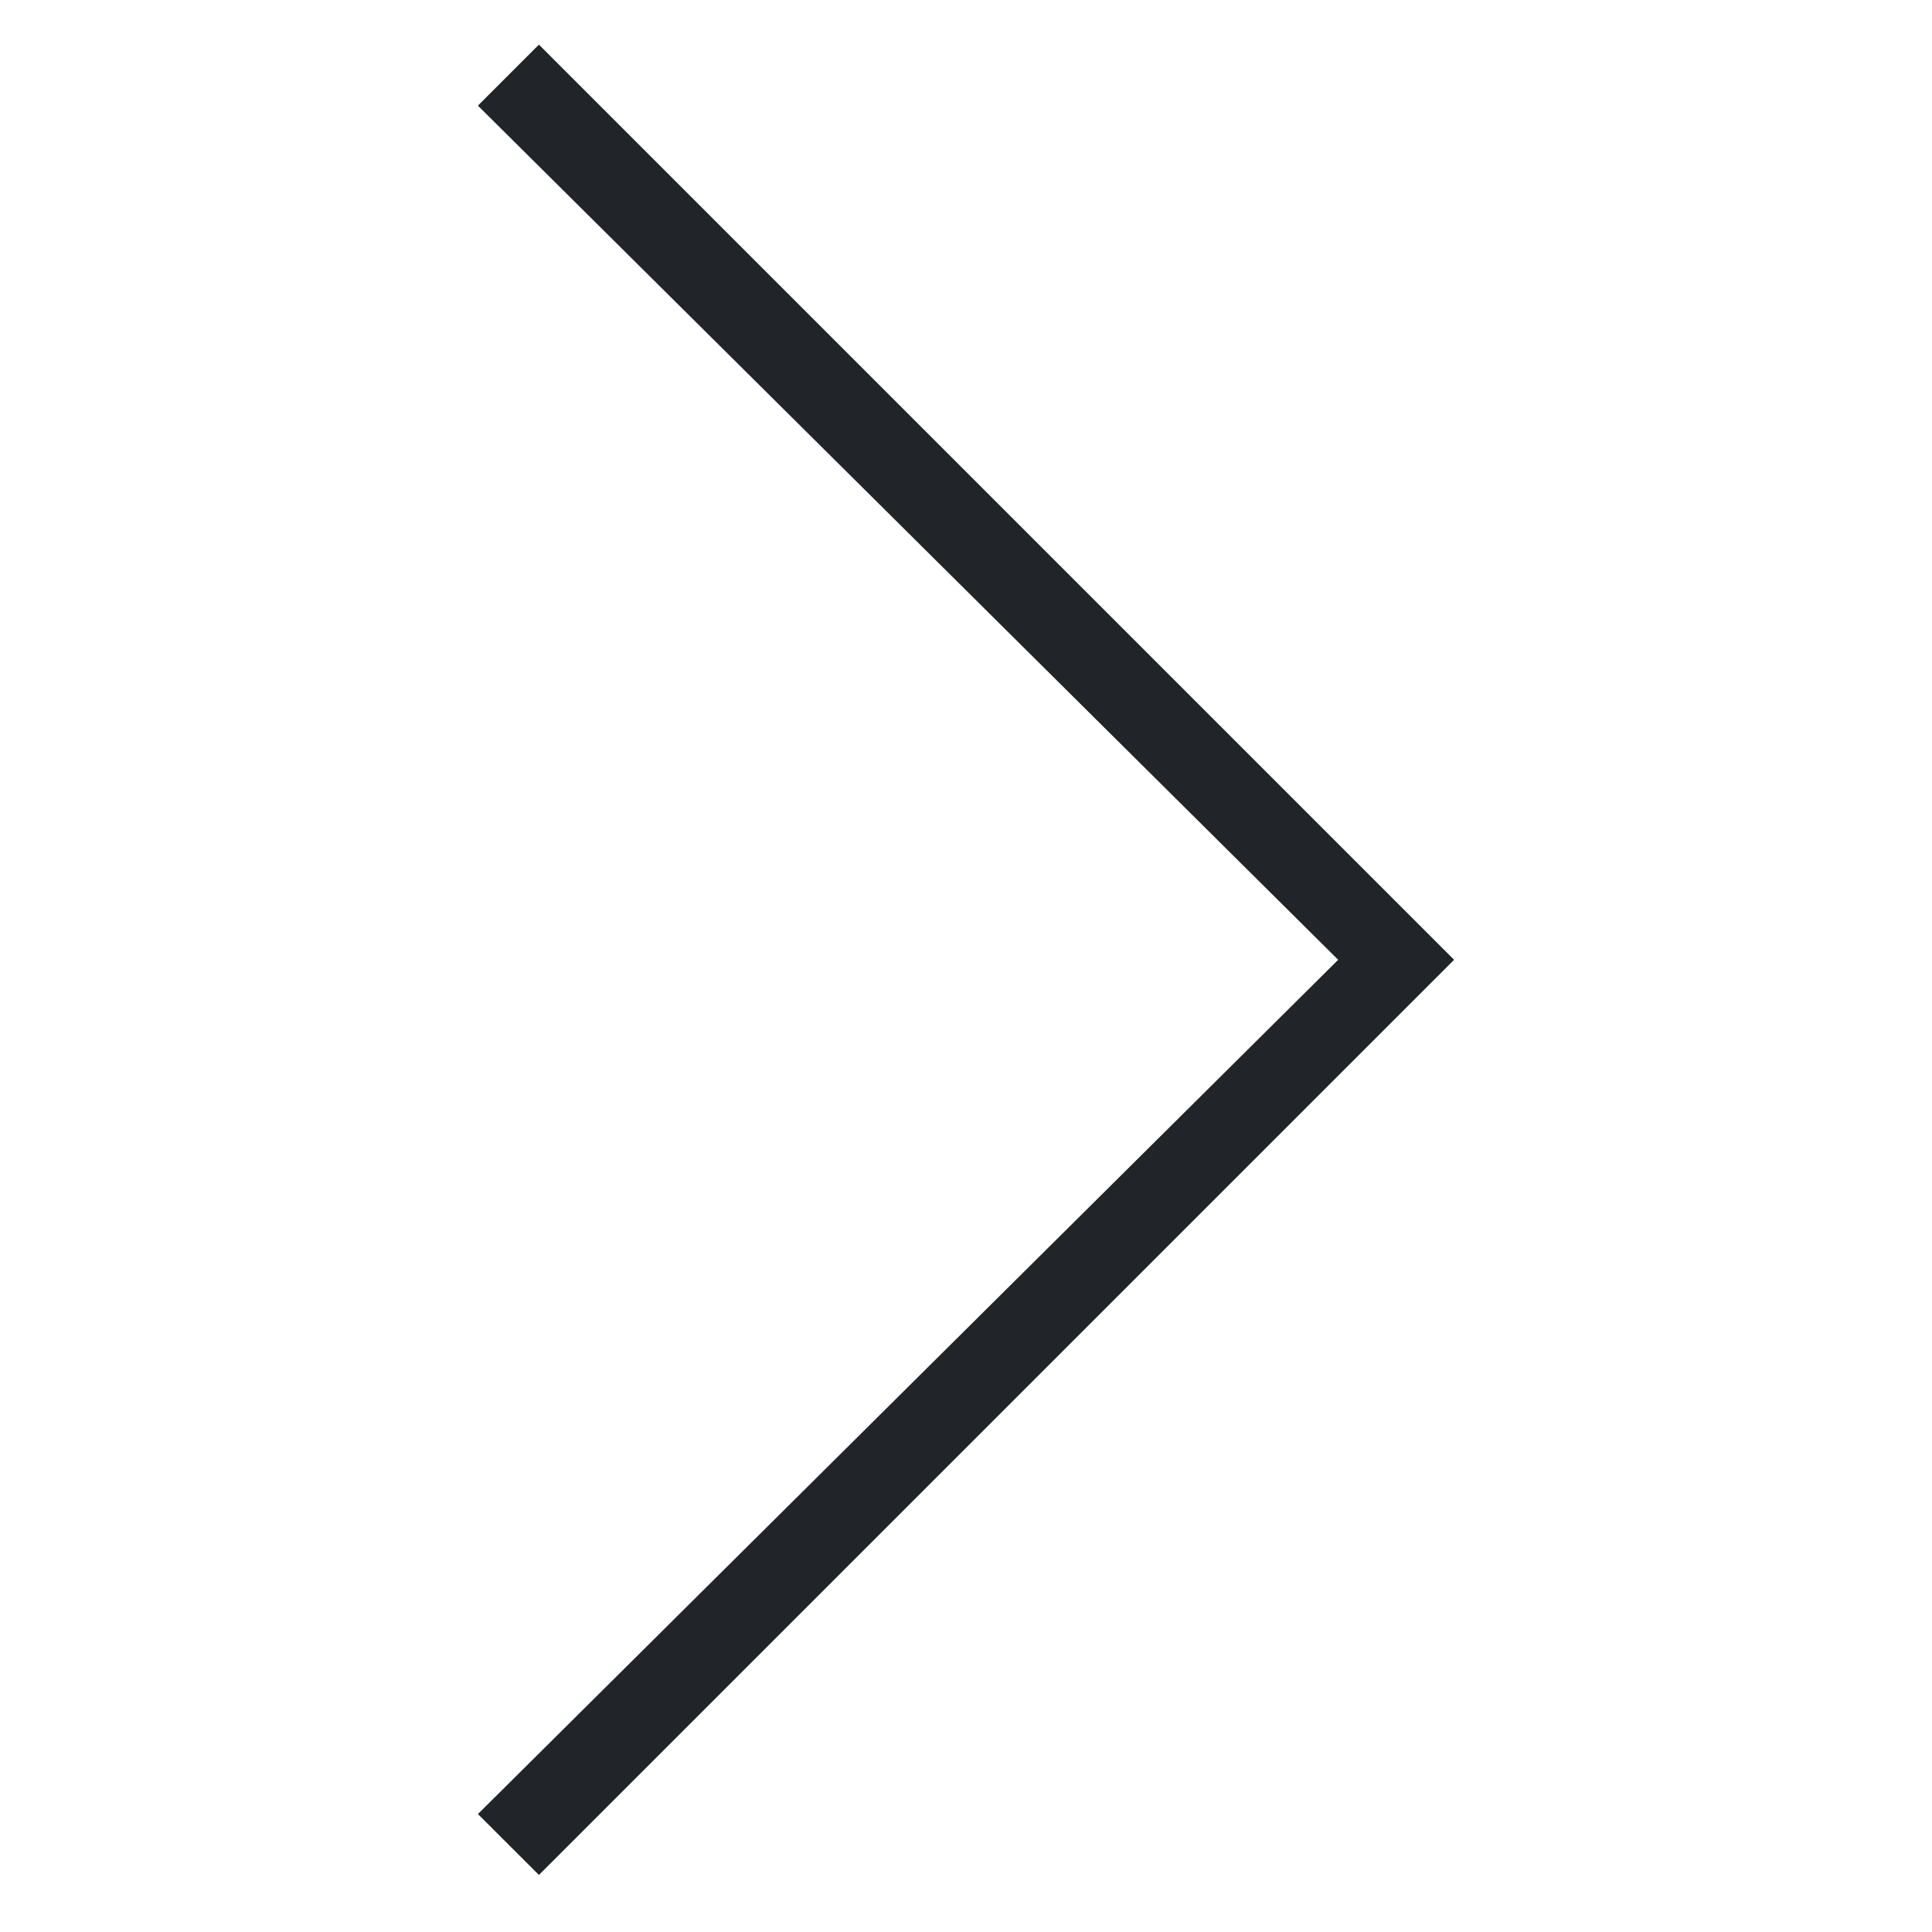 <svg width="19" height="19" viewBox="0 0 19 19" fill="none" xmlns="http://www.w3.org/2000/svg">
<path d="M5.3 18.439L4.7 17.84L13.16 9.439L4.7 1.039L5.3 0.439L14.3 9.439L5.3 18.439Z" fill="#212529"/>
</svg>
